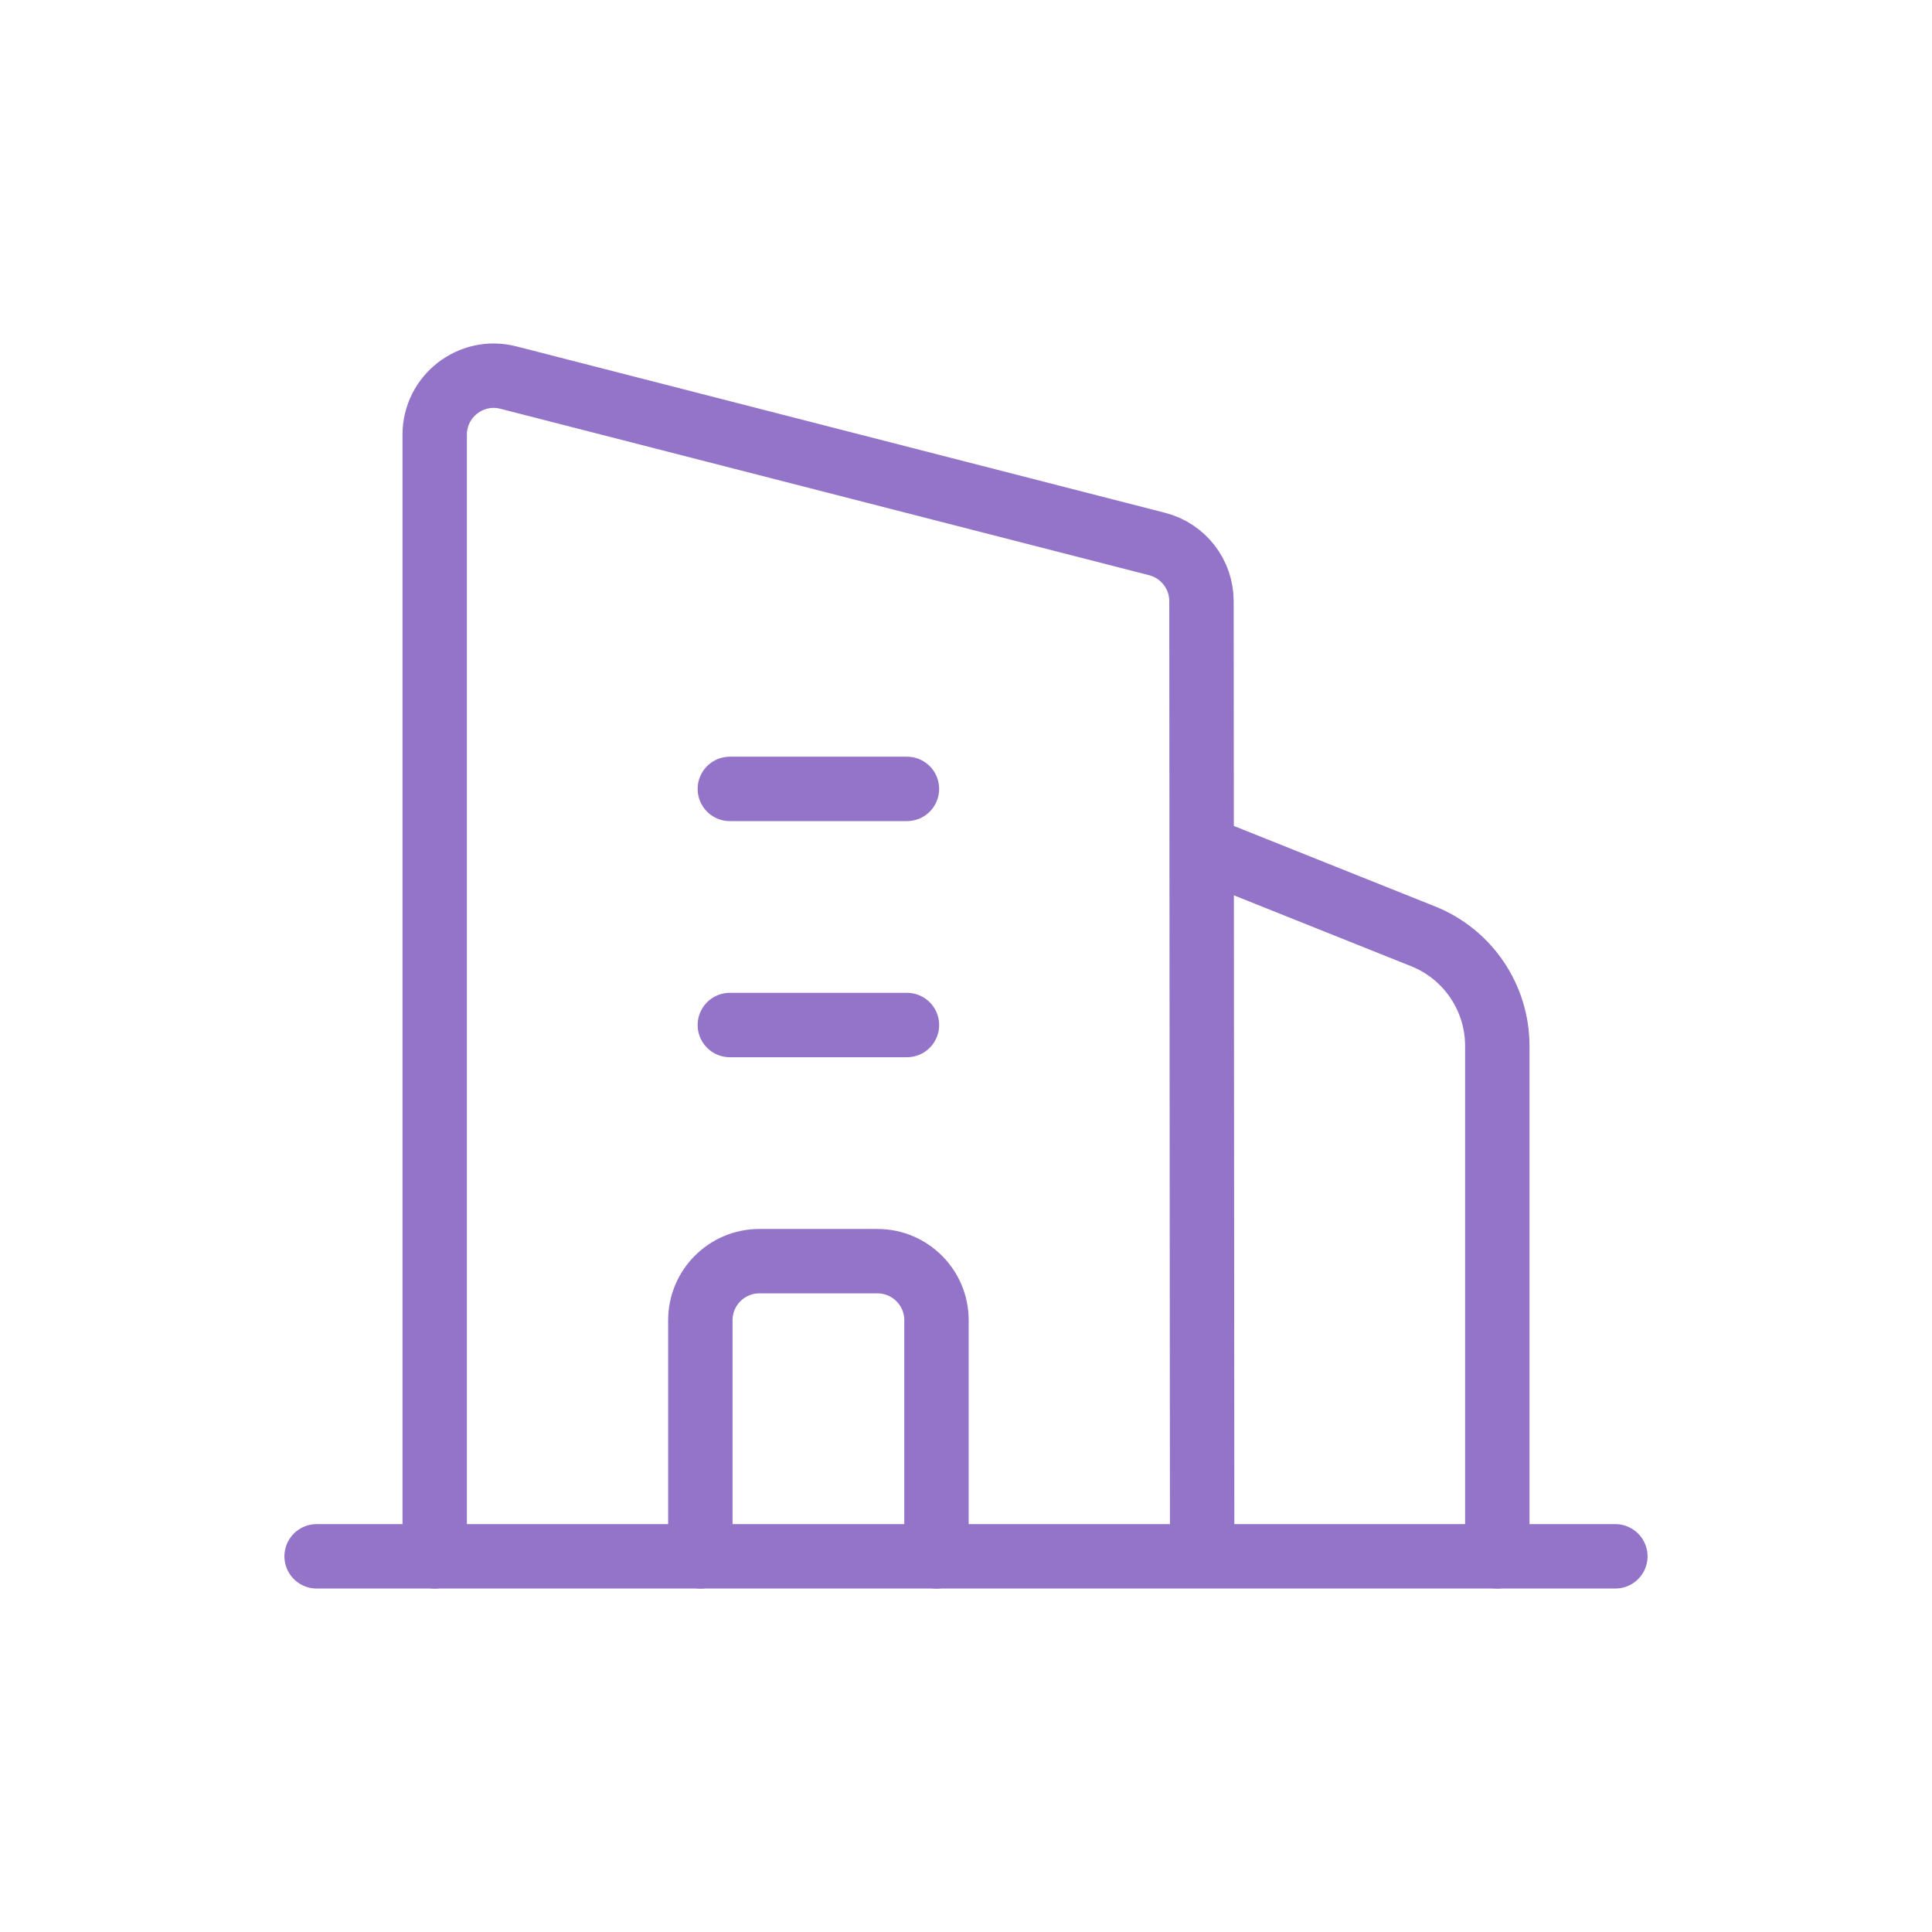 <svg width="60" height="60" viewBox="0 0 60 60" fill="none" xmlns="http://www.w3.org/2000/svg">
<path d="M37.333 26.333L44.195 29.078C45.587 29.634 46.5 30.983 46.5 32.482V48.333" stroke="#9374C9" stroke-width="2" stroke-linecap="round" stroke-linejoin="round"/>
<path d="M22.666 24.5H28.166M22.666 31.833H28.166" stroke="#9374C9" stroke-width="2" stroke-linecap="round" stroke-linejoin="round"/>
<path d="M29.083 48.334V41C29.083 39.988 28.263 39.167 27.25 39.167H23.583C22.571 39.167 21.75 39.988 21.75 41V48.334" stroke="#9374C9" stroke-width="2" stroke-linecap="round" stroke-linejoin="round"/>
<path d="M9.833 48.333H50.166" stroke="#9374C9" stroke-width="2" stroke-linecap="round" stroke-linejoin="round"/>
<path d="M13.5 48.334L13.5 13.5C13.501 12.303 14.63 11.428 15.789 11.726L35.936 16.895C36.746 17.103 37.313 17.834 37.313 18.671L37.334 48.151" stroke="#9374C9" stroke-width="2" stroke-linecap="round" stroke-linejoin="round"/>
</svg>
